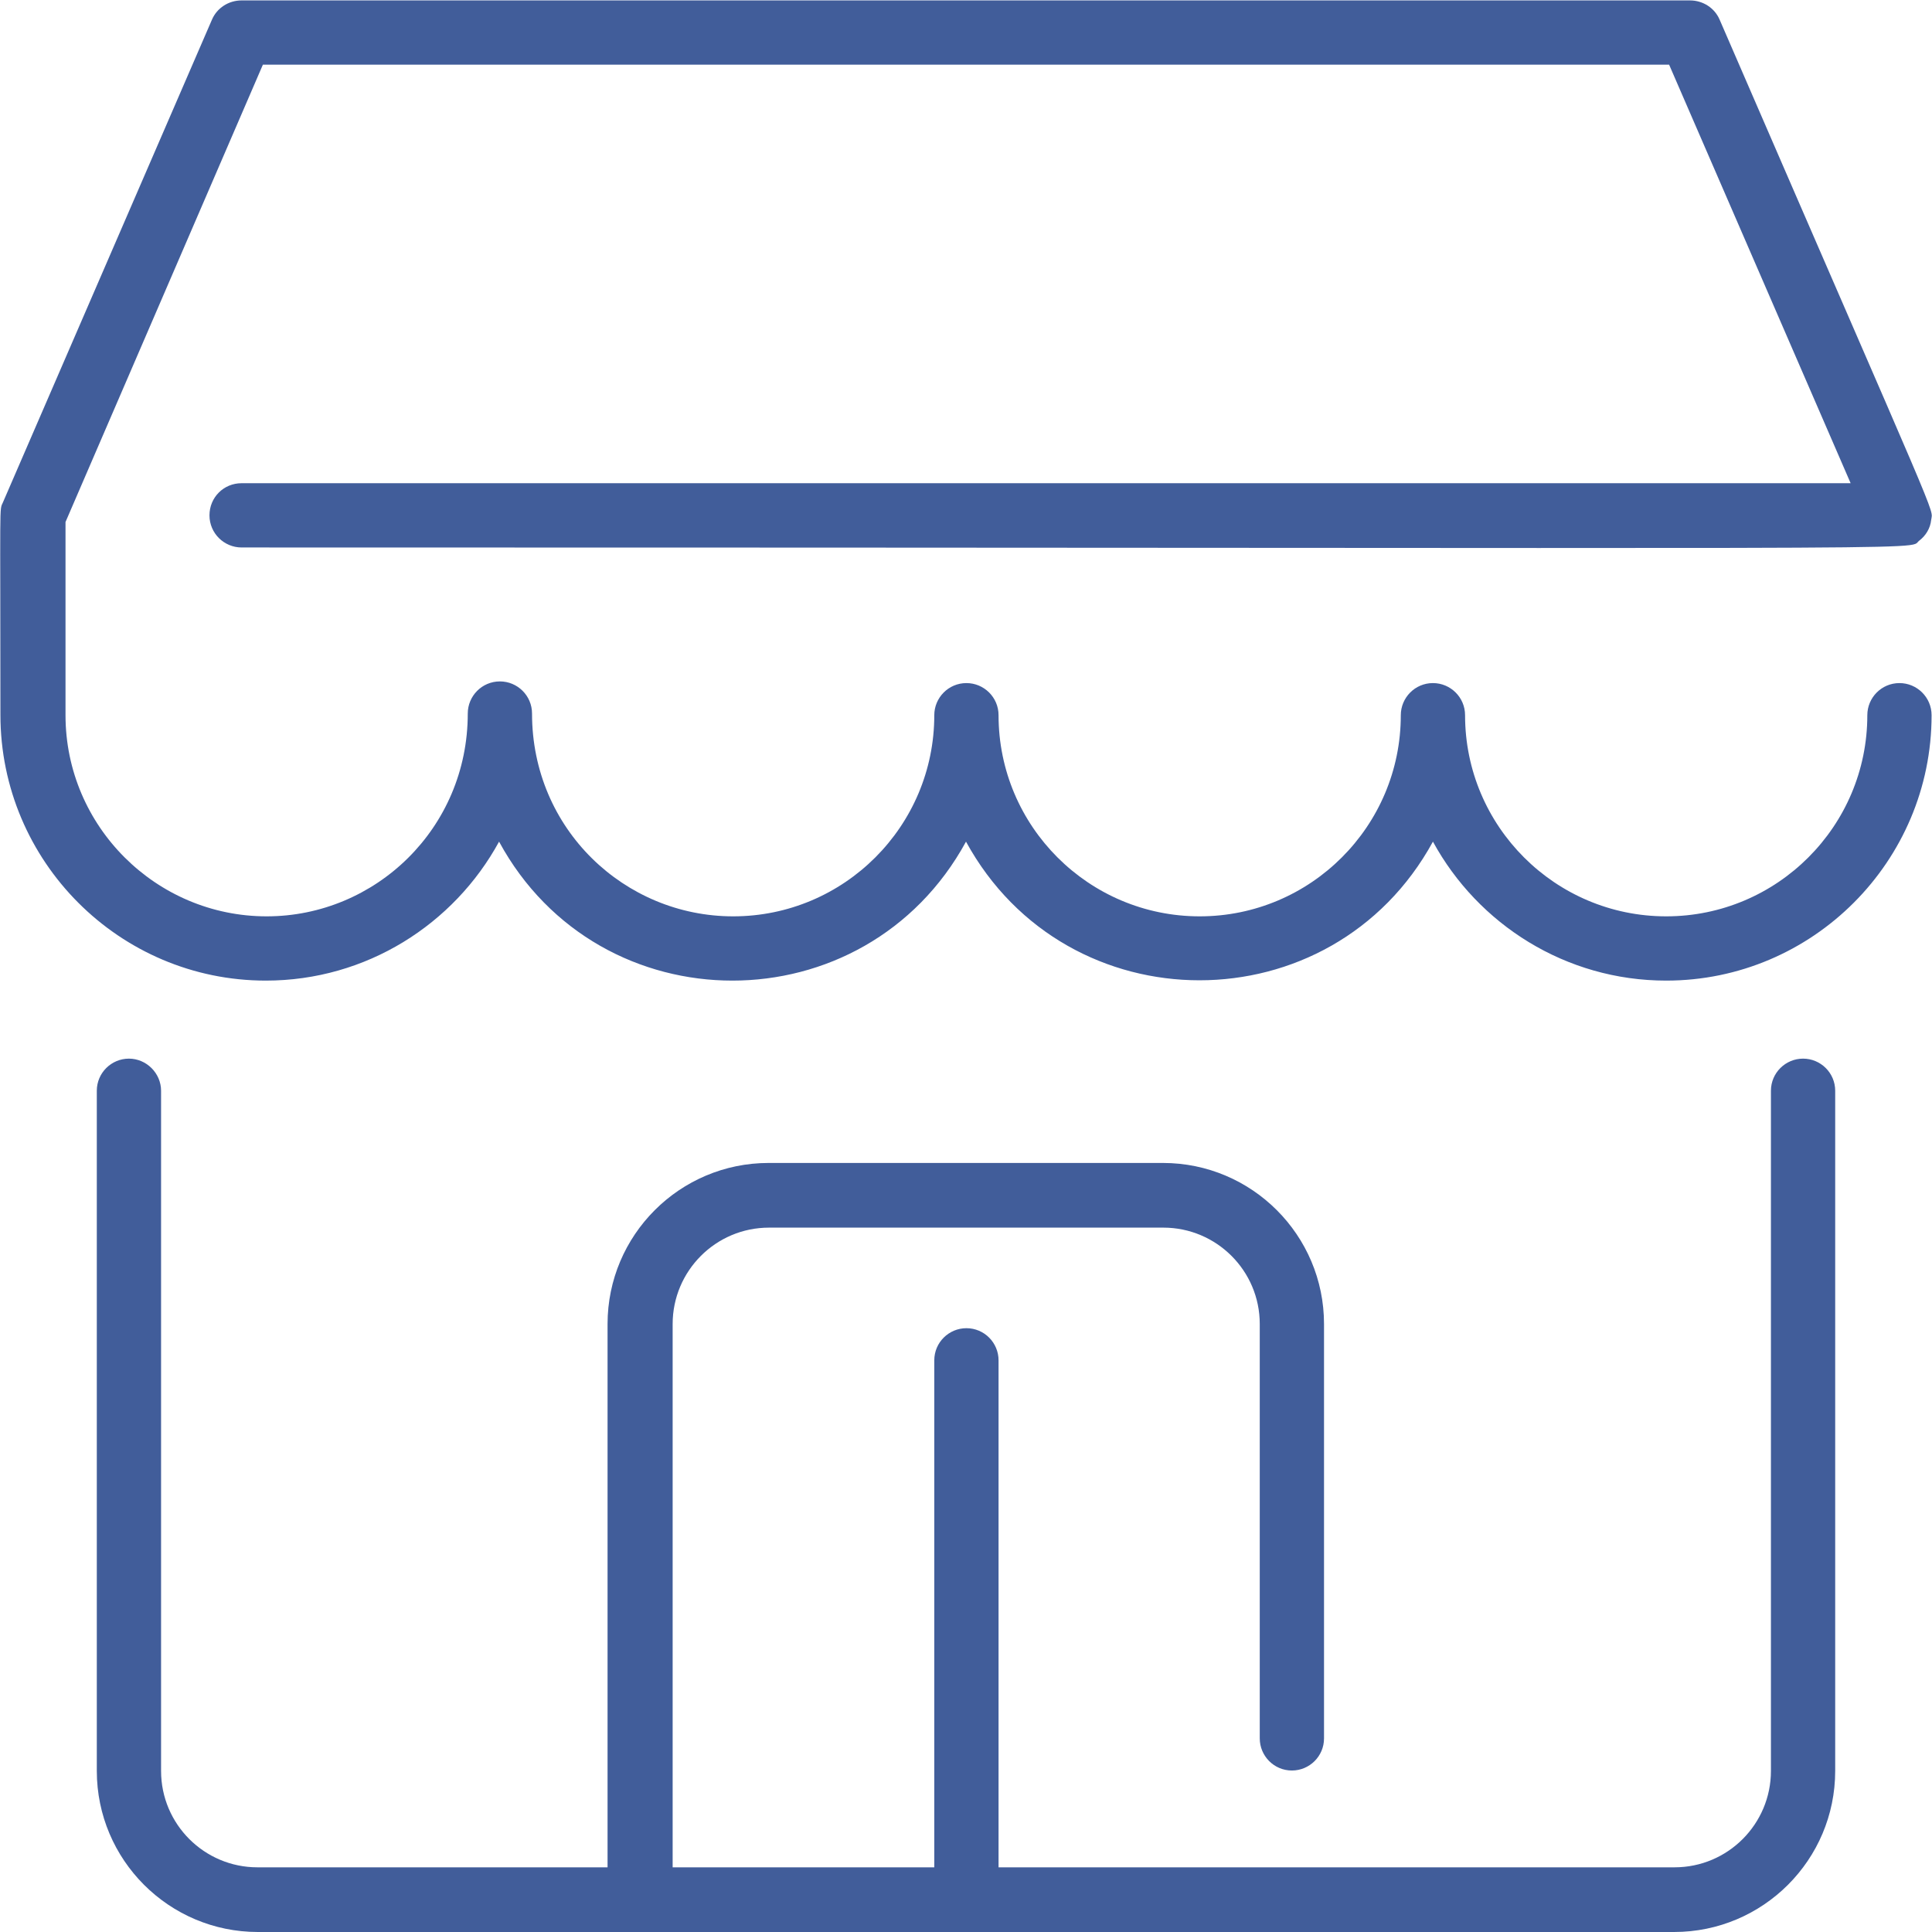 <?xml version="1.0" encoding="utf-8"?>
<!-- Generator: Adobe Illustrator 22.0.1, SVG Export Plug-In . SVG Version: 6.00 Build 0)  -->
<svg version="1.1" id="Layer_1" xmlns="http://www.w3.org/2000/svg" xmlns:xlink="http://www.w3.org/1999/xlink" x="0px" y="0px"
	 viewBox="0 0 463 463" style="enable-background:new 0 0 463 463;" xml:space="preserve">
<style type="text/css">
	.st0{fill:#415d9a;}
</style>
<path class="st0" d="M439.8,261.4v163c0,21.3-17.3,38.6-38.6,38.6H61.8c-21.3,0-38.6-17.3-38.6-38.6v-163c0-4.3,3.5-7.7,7.7-7.7
	s7.7,3.5,7.7,7.7v163c0,12.8,10.4,23.1,23.1,23.1h83.9V317.3c0-21.3,17.3-38.6,38.6-38.6h94.5c21.3,0,38.6,17.3,38.6,38.6v99.3
	c0,4.3-3.5,7.7-7.7,7.7c-4.3,0-7.7-3.5-7.7-7.7v-99.3c0-12.8-10.4-23.1-23.1-23.1h-94.5c-12.8,0-23.1,10.4-23.1,23.1v130.2h62.7V326
	c0-4.3,3.5-7.7,7.7-7.7c4.3,0,7.7,3.5,7.7,7.7v121.5h162c12.8,0,23.1-10.4,23.1-23.1v-163c0-4.3,3.5-7.7,7.7-7.7
	C436.3,253.7,439.8,257.1,439.8,261.4z M50.2,123.5c0,4.3,3.5,7.7,7.7,7.7c419.8,0,399,0.8,402-1.6c1.6-1.2,2.7-3,2.9-5
	c0.4-3.1,3.2,4.5-50.7-119.9c-1.2-2.8-4-4.6-7.1-4.6H57.9c-3.1,0-5.9,1.8-7.1,4.6L0.7,120.4c-0.9,2-0.6-1.2-0.6,50.9
	C0.1,206.4,28.6,235,63.7,235c24.1,0,45.1-13.5,55.9-33.3c24.1,44.4,87.7,44.4,111.9,0c24.2,44.3,87.7,44.3,111.9,0
	c10.8,19.8,31.8,33.3,55.9,33.3c35.1,0,63.6-28.6,63.6-63.6c0-4.3-3.5-7.7-7.7-7.7c-4.3,0-7.7,3.5-7.7,7.7
	c0,26.6-21.6,48.2-48.2,48.2c-26.6,0-48.2-21.6-48.2-48.2c0-4.3-3.5-7.7-7.7-7.7c-4.3,0-7.7,3.5-7.7,7.7c0,26.6-21.6,48.2-48.2,48.2
	c-26.6,0-48.2-21.6-48.2-48.2c0-4.3-3.5-7.7-7.7-7.7c-4.3,0-7.7,3.5-7.7,7.7c0,26.6-21.6,48.2-48.2,48.2c-26,0-48.2-20.9-48.2-48.6
	c0-4.3-3.5-7.7-7.7-7.7c-4.3,0-7.7,3.5-7.7,7.7c0,27.5-22.1,48.6-48.2,48.6c-26.5,0-48.2-21.6-48.2-48.2v-46.3L63,15.5h337
	l43.5,100.3H57.9C53.6,115.8,50.2,119.2,50.2,123.5L50.2,123.5z"/>
</svg>
